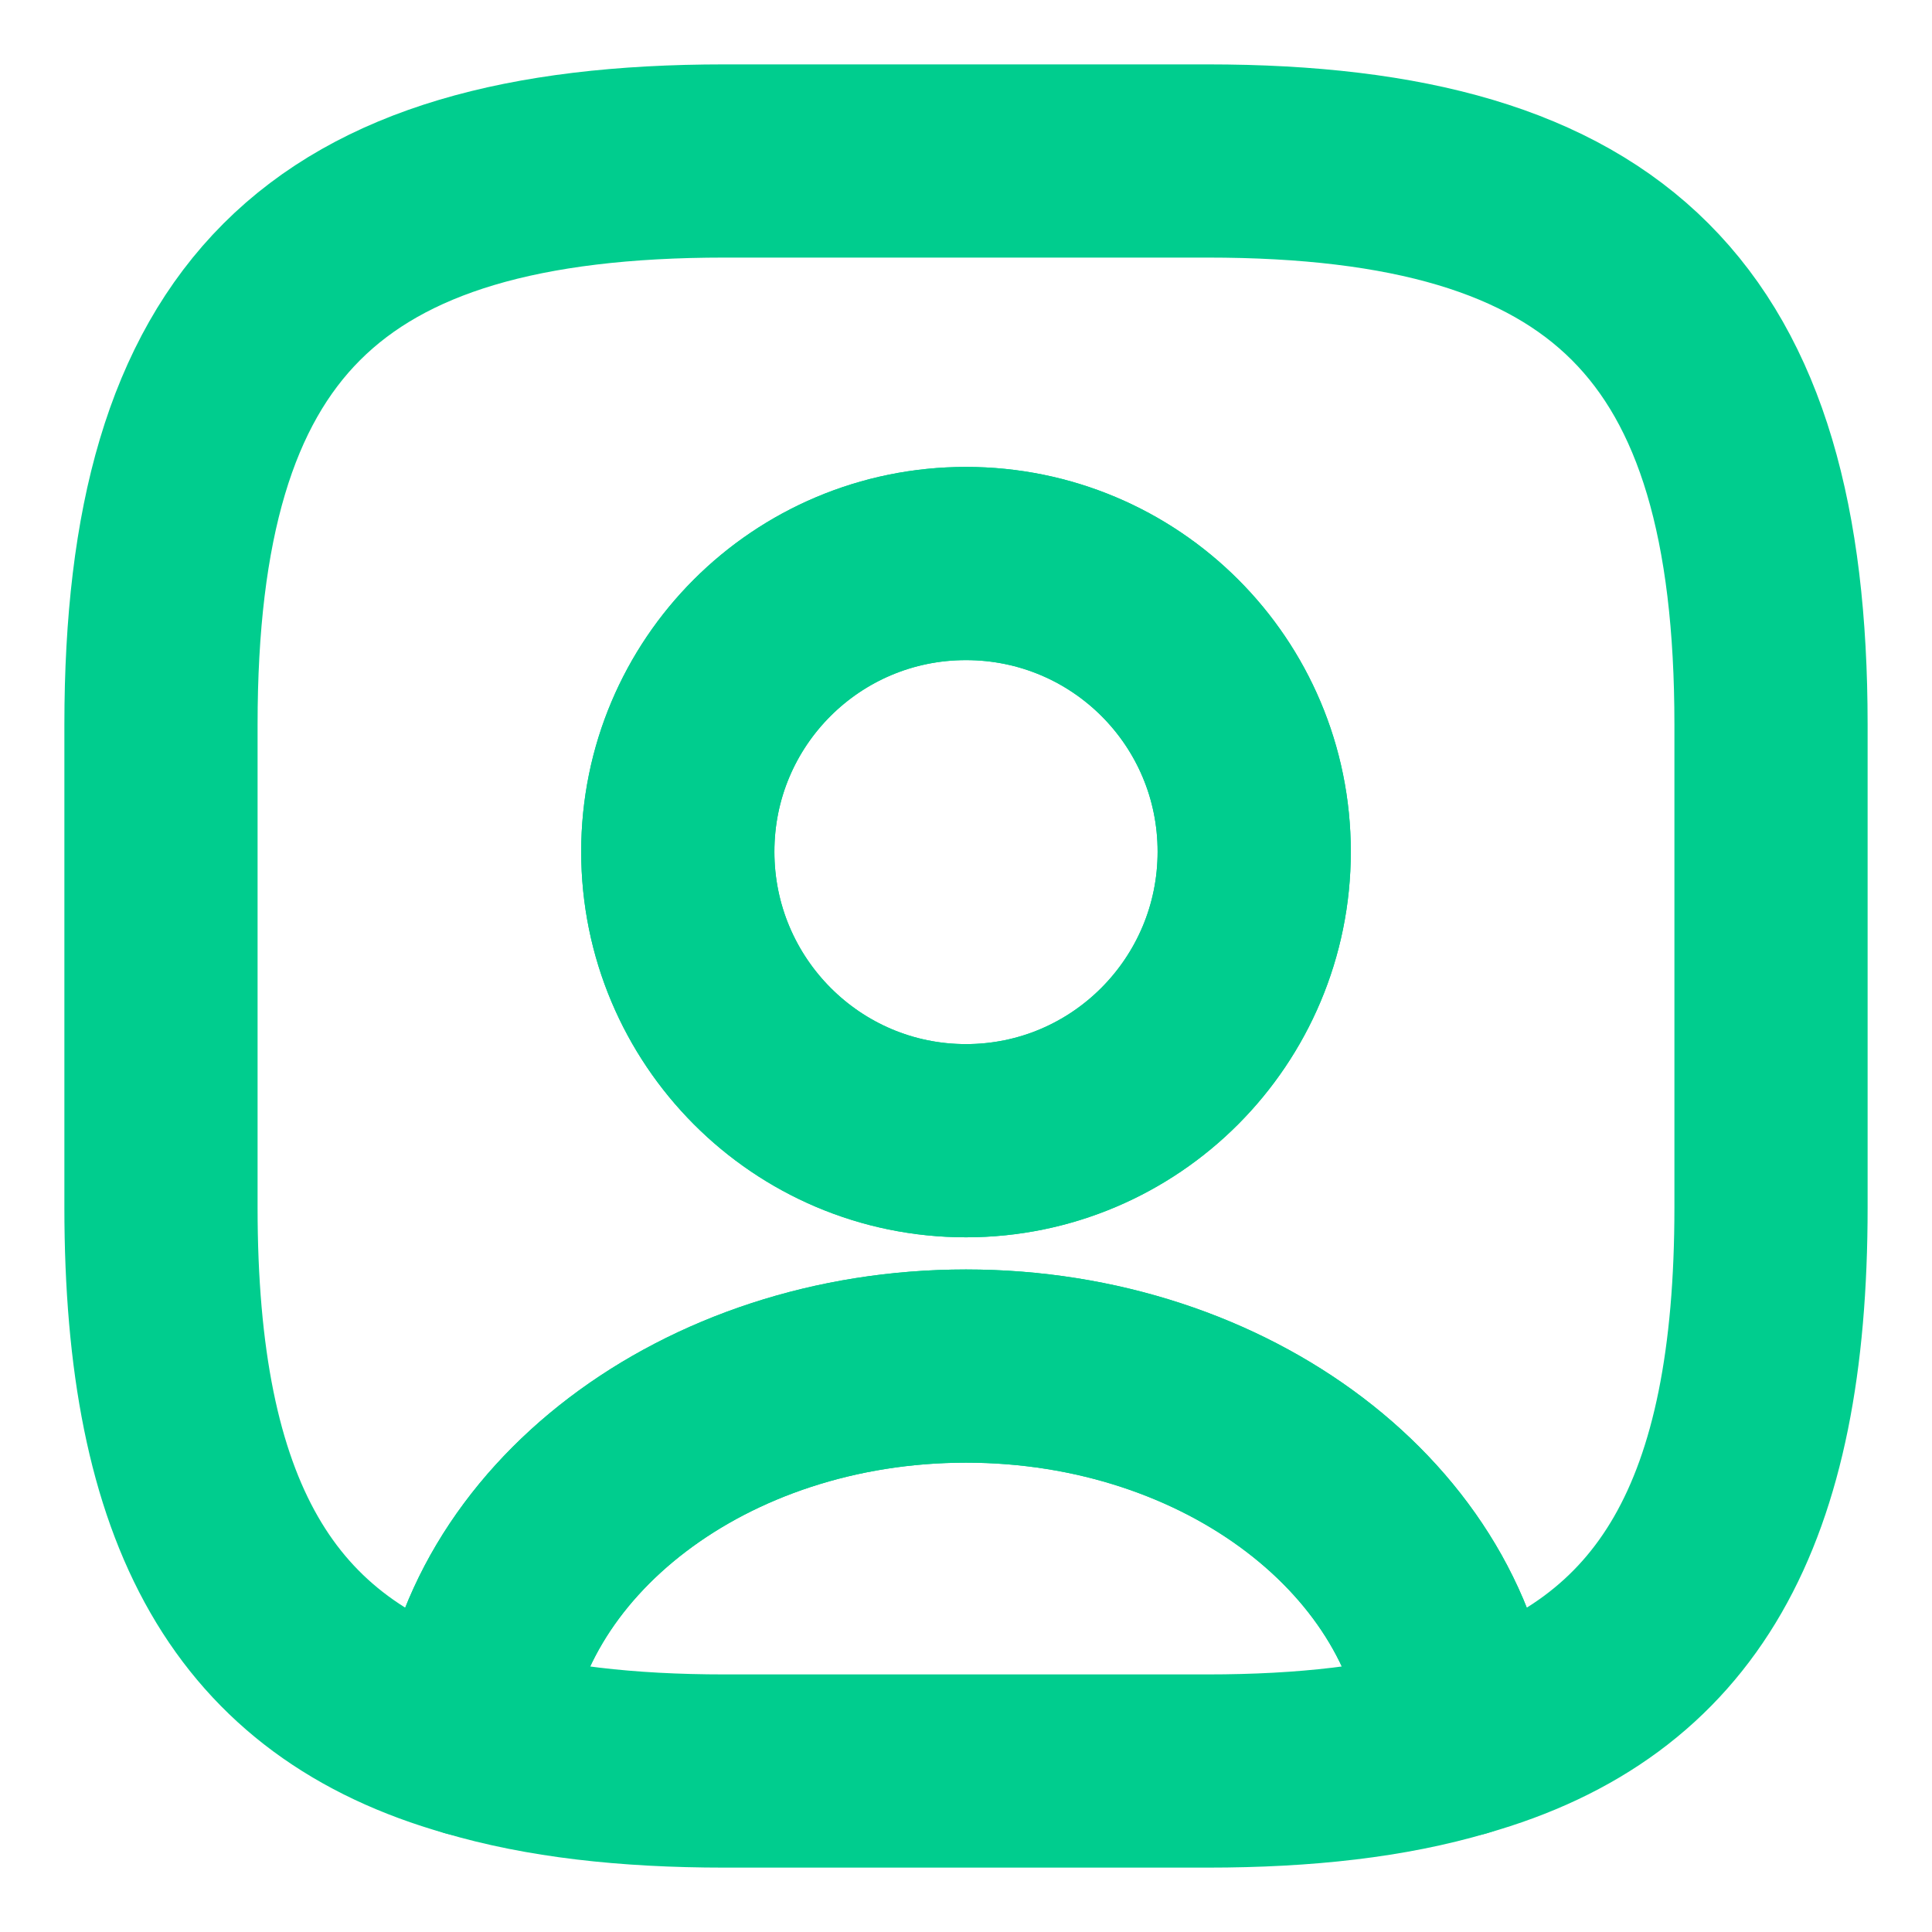 <svg width="40" height="40" viewBox="0 0 40 40" fill="none" xmlns="http://www.w3.org/2000/svg">
<path d="M30.233 36.033C28.767 36.467 27.033 36.667 25 36.667H15C12.967 36.667 11.233 36.467 9.767 36.033C10.133 31.7 14.583 28.283 20 28.283C25.417 28.283 29.867 31.7 30.233 36.033Z" stroke="#00CD8E" stroke-width="4" stroke-linecap="round" stroke-linejoin="round"/>
<path d="M25 3.333H15C6.667 3.333 3.333 6.667 3.333 15V25C3.333 31.3 5.233 34.75 9.767 36.033C10.133 31.7 14.583 28.283 20 28.283C25.417 28.283 29.867 31.7 30.233 36.033C34.767 34.75 36.667 31.3 36.667 25V15C36.667 6.667 33.333 3.333 25 3.333ZM20 23.617C16.7 23.617 14.033 20.933 14.033 17.633C14.033 14.333 16.7 11.667 20 11.667C23.3 11.667 25.967 14.333 25.967 17.633C25.967 20.933 23.3 23.617 20 23.617Z" stroke="#00CD8E" stroke-width="4" stroke-linecap="round" stroke-linejoin="round"/>
<path d="M25.967 17.633C25.967 20.933 23.3 23.617 20 23.617C16.7 23.617 14.033 20.933 14.033 17.633C14.033 14.333 16.7 11.667 20 11.667C23.3 11.667 25.967 14.333 25.967 17.633Z" stroke="#00CD8E" stroke-width="4" stroke-linecap="round" stroke-linejoin="round"/>
</svg>
